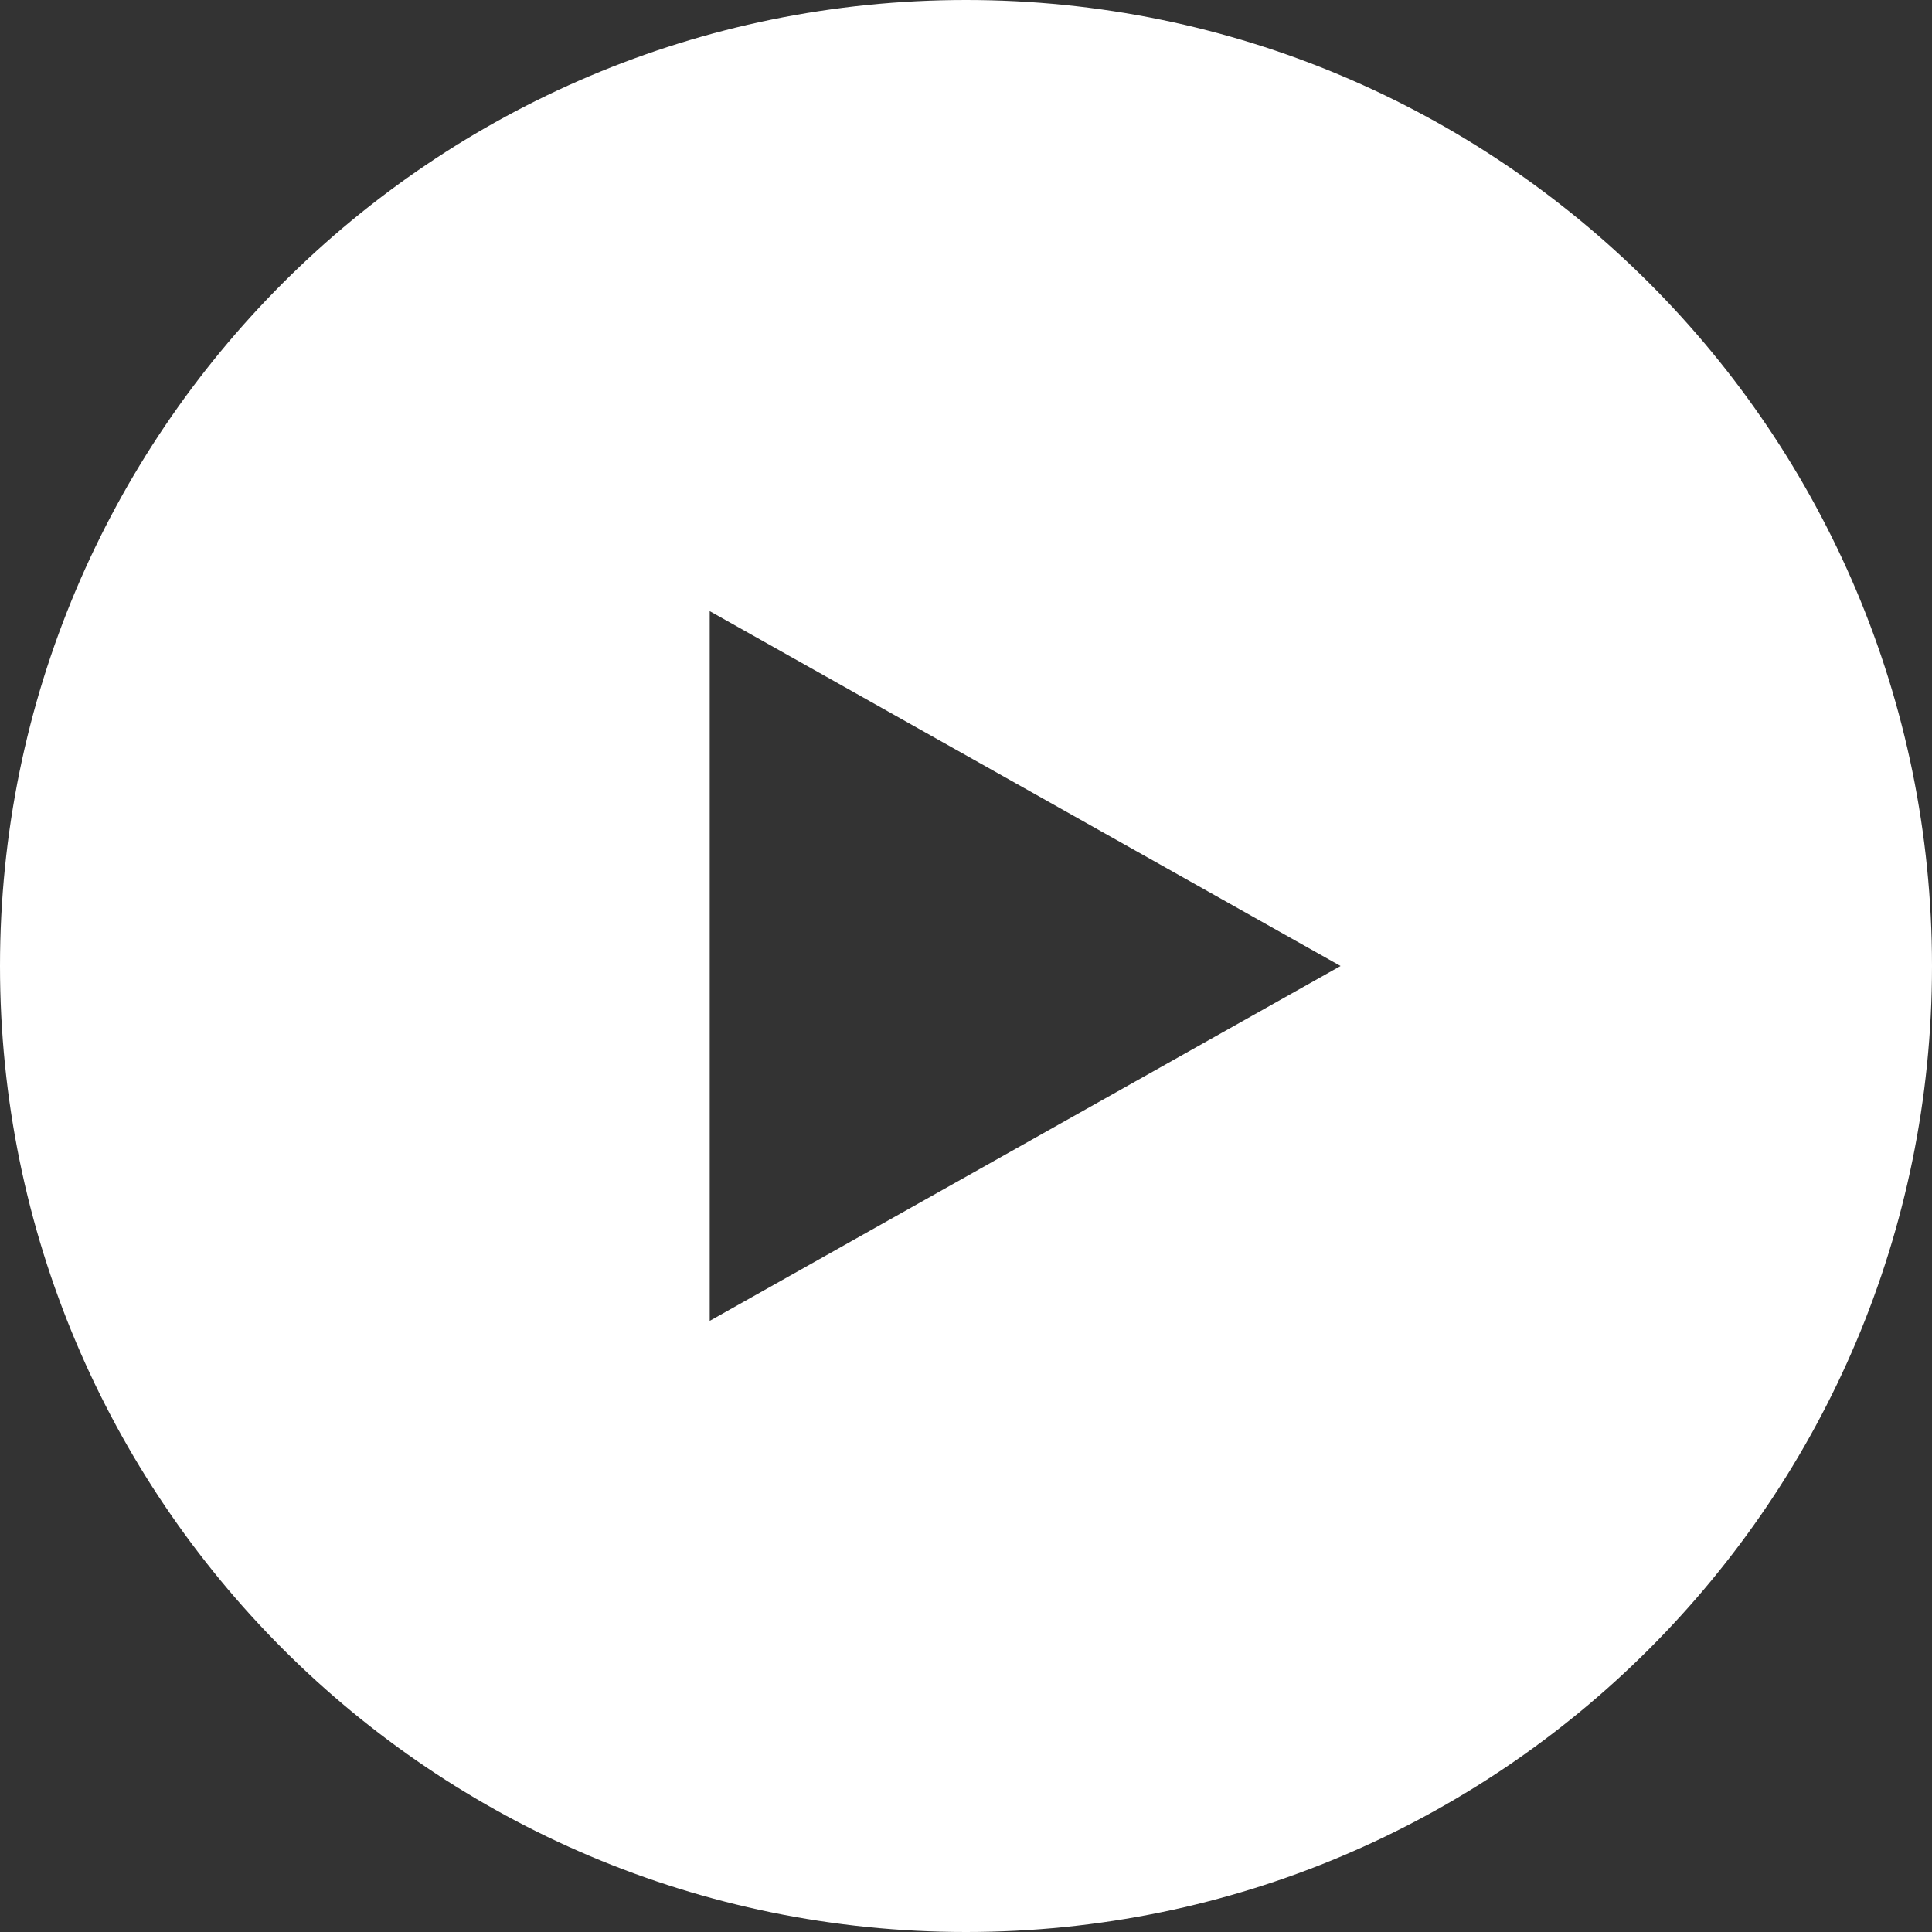 <svg width="81" height="81" viewBox="0 0 81 81" fill="none" xmlns="http://www.w3.org/2000/svg">
<rect x="0" y="0" width="81" height="81" fill="#333333" stroke="none"/>
<path fill-rule="evenodd" clip-rule="evenodd" d="M81 40.5C81 62.867 62.867 81 40.5 81C18.133 81 0 62.867 0 40.5C0 18.133 18.133 0 40.5 0C62.867 0 81 18.133 81 40.5ZM29.755 55.378L56.204 40.5L29.755 25.622V55.378Z" fill="white"/>
</svg>
